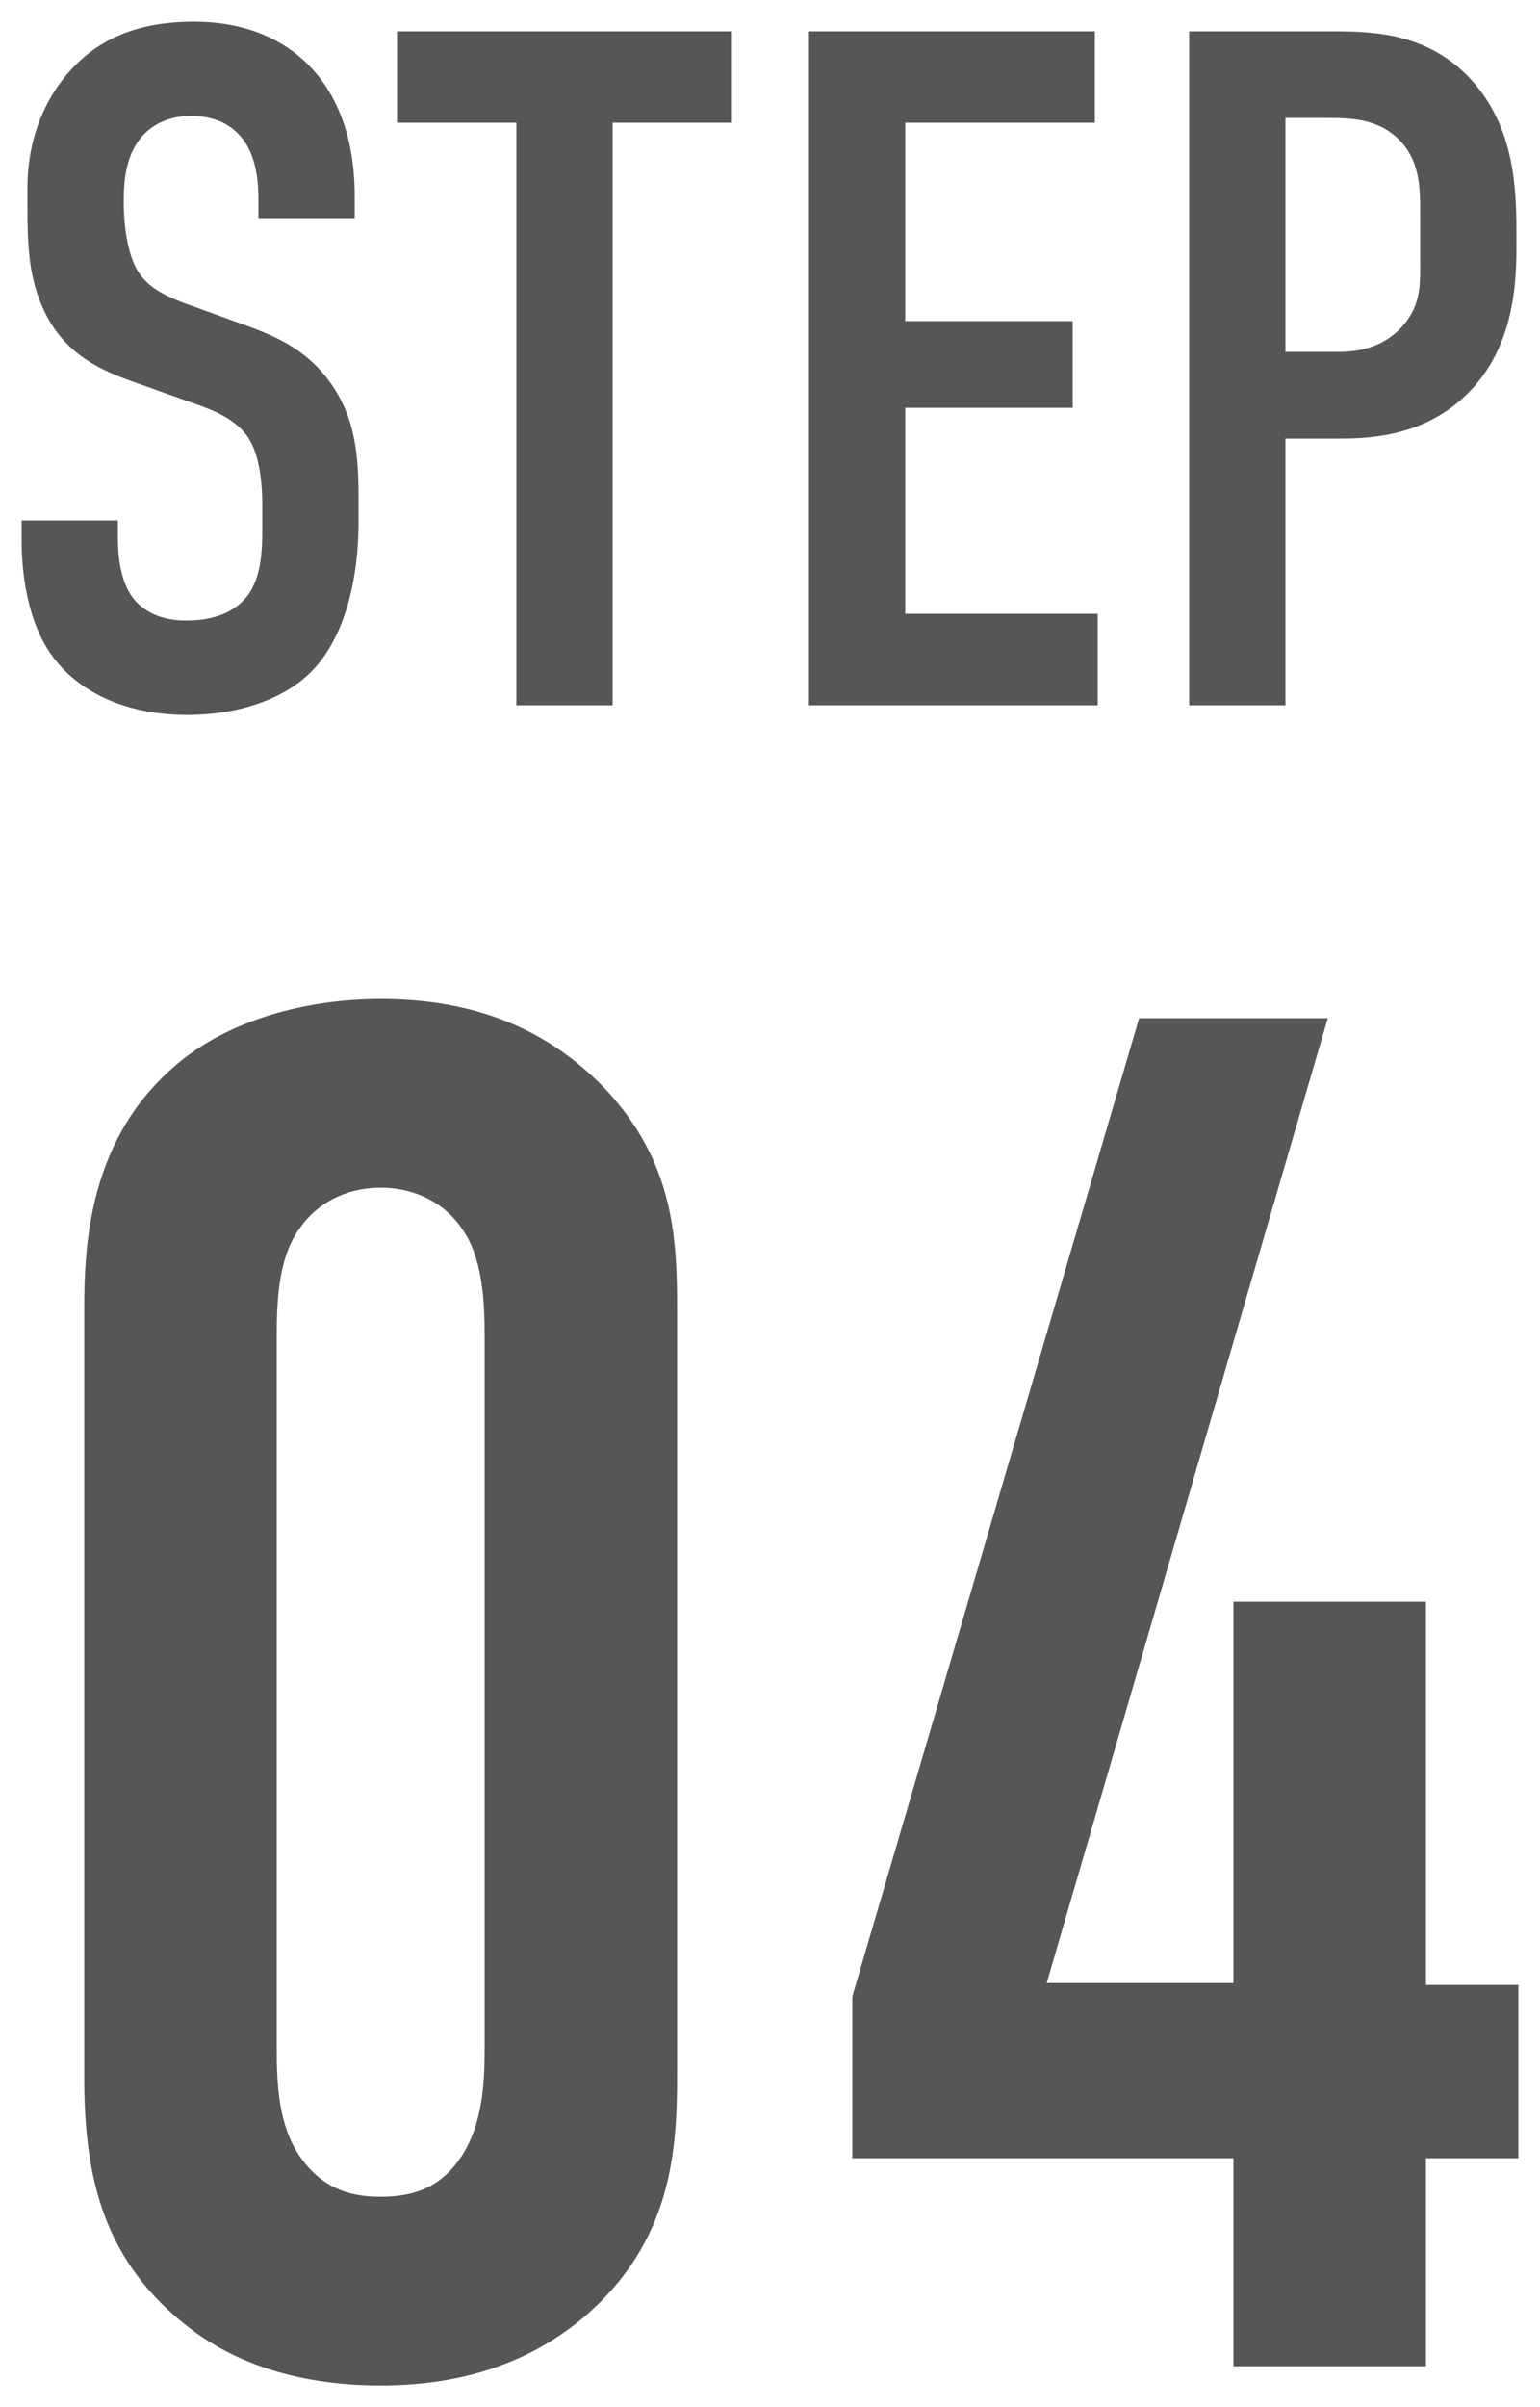 <svg xmlns="http://www.w3.org/2000/svg" viewBox="0 0 64 100">
    <path d="M10.74,8.3c0-.6-.04-1.76-.68-2.56-.36-.44-.96-.92-2.12-.92-.56,0-1.32.12-1.96.76-.76.8-.84,1.92-.84,2.84,0,.76.12,2.16.64,2.92.44.68,1.24,1,1.84,1.24l2.44.88c1.2.44,2.6.96,3.64,2.4,1.08,1.48,1.2,3.08,1.2,4.84v.96c0,2.84-.76,5-1.92,6.2-1.04,1.08-2.88,1.84-5.2,1.84-2.84,0-4.68-1.16-5.6-2.44-1.28-1.72-1.28-4.36-1.28-4.72v-.92h4v.76c0,.64.08,1.76.64,2.48.68.84,1.68.92,2.2.92,1.52,0,2.2-.6,2.52-1,.6-.76.64-1.92.64-2.76v-1.04c0-.96-.12-2.16-.64-2.88-.52-.72-1.48-1.08-1.92-1.24l-2.92-1.04c-1.44-.52-2.88-1.24-3.68-3.12-.56-1.28-.6-2.68-.6-4.08v-.8c0-2.32.92-4.08,2.08-5.2,1.32-1.28,3-1.72,4.84-1.72,4,0,6.68,2.6,6.68,7.24v.92h-4v-.76Z" style="fill:#575656"/>
    <path d="M30.42,1.3v3.8h-4.96v24.2h-4V5.1h-4.96V1.3h13.92Z" style="fill:#575656"/>
    <path d="M33.62,1.3h11.88v3.8h-7.88v8.24h6.96v3.6h-6.96v8.56h8v3.8h-12V1.3Z" style="fill:#575656"/>
    <path d="M49.42,1.3h5.96c1.72,0,3.84.08,5.6,1.84,1.84,1.88,2.04,4.32,2.04,6.4v.8c0,1.56-.16,3.88-1.72,5.68-1.64,1.88-3.8,2.2-5.52,2.2h-2.36v11.08h-4V1.3ZM53.42,14.62h2.16c.76,0,1.84-.12,2.68-1.04s.76-1.88.76-2.88v-1.84c0-.96.04-2.32-1.08-3.24-.92-.76-2.04-.72-3.12-.72h-1.4v9.72Z" style="fill:#575656"/>
    <path d="M3.5,54.38c0-2.8.24-7.12,3.84-10.16,2.16-1.84,5.36-2.72,8.48-2.72,3.44,0,6.64.96,9.28,3.68,2.88,3.04,3.04,6.16,3.04,9.2v31.84c0,3.2-.24,6.96-3.92,10.08-2.4,2-5.28,2.8-8.4,2.8-3.76,0-6.4-1.12-8.16-2.56-3.6-2.88-4.16-6.56-4.16-10.32v-31.84ZM20.14,55.5c0-1.44-.08-3.28-.96-4.48-.64-.96-1.84-1.68-3.36-1.68-1.44,0-2.64.64-3.36,1.68-.88,1.2-.96,2.96-.96,4.48v29.6c0,1.52.08,3.2.96,4.48,1.04,1.52,2.4,1.68,3.36,1.68,1.52,0,2.56-.48,3.36-1.68.88-1.36.96-3.04.96-4.48v-29.6Z" style="fill:#575656"/>
    <path d="M55.18,42.3l-11.68,40.08h7.76v-15.84h8v15.92h3.84v7.2h-3.84v8.64h-8v-8.64h-15.84v-6.72l11.92-40.64h7.84Z" style="fill:#575656"/>
    <rect width="64" height="100" style="fill:none"/>
</svg>
